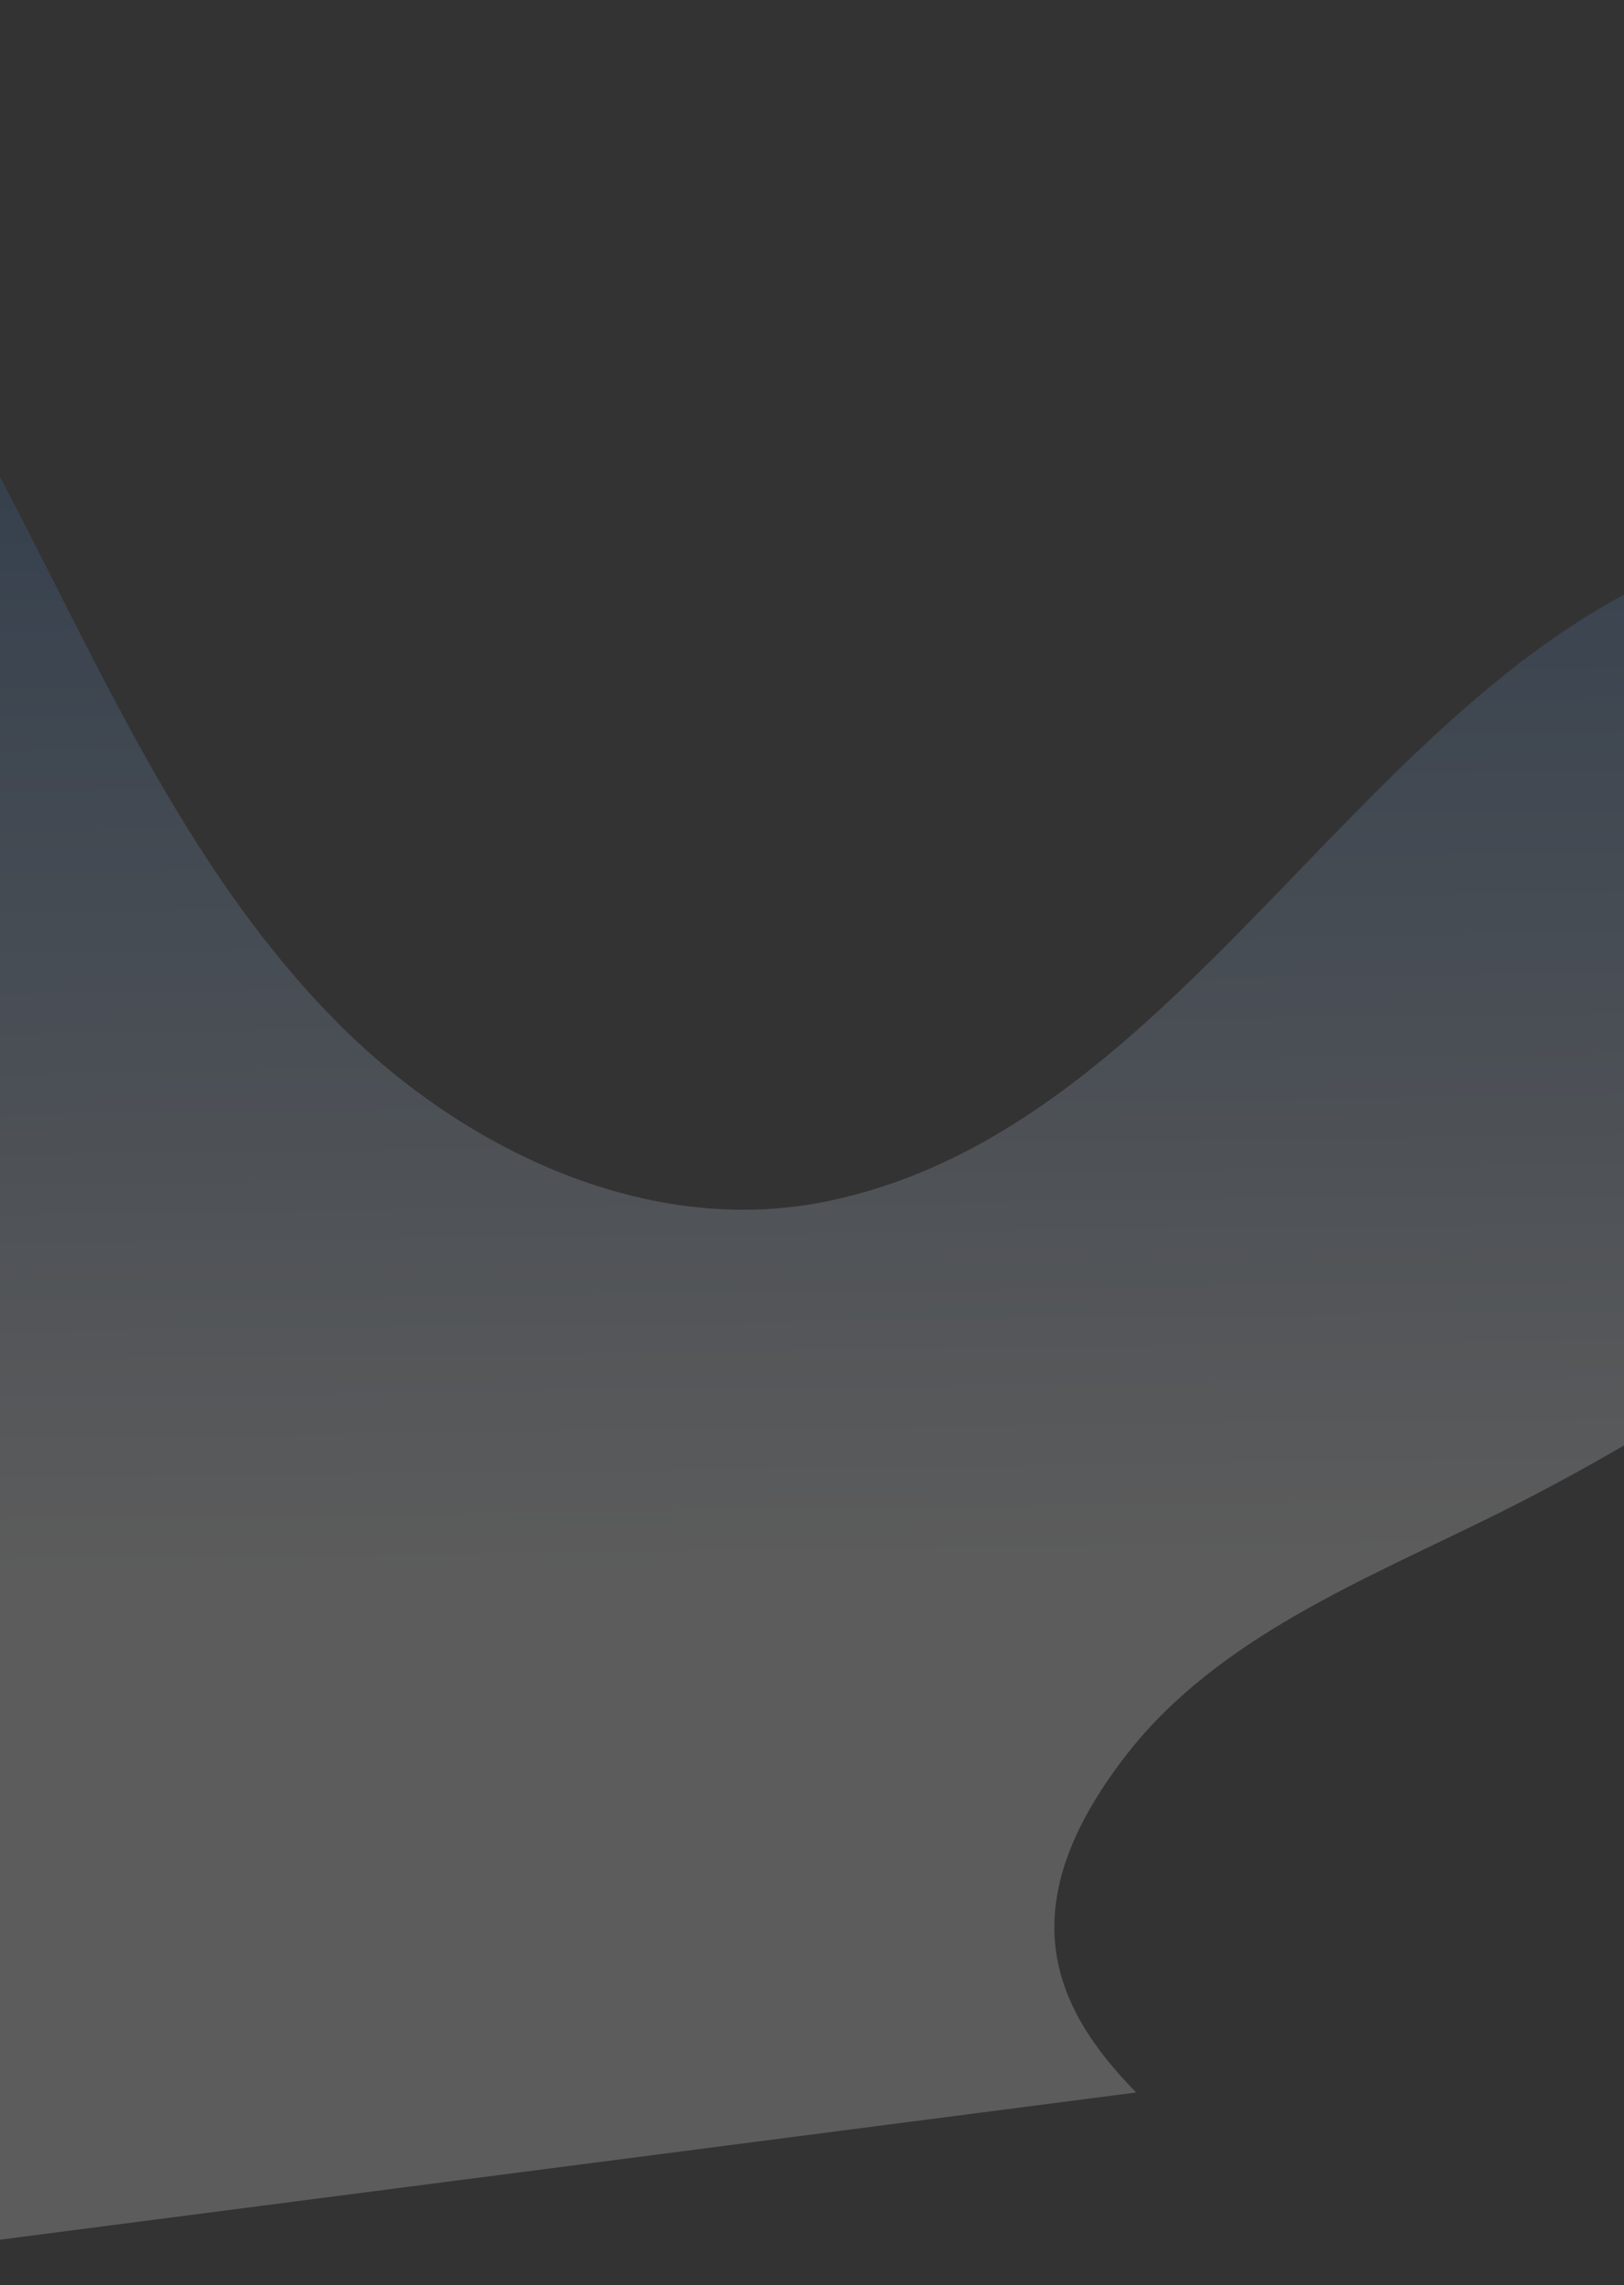 <svg width="1440" height="2026" viewBox="0 0 1440 2026" fill="none" xmlns="http://www.w3.org/2000/svg">
<rect x="0" y="0" width="1440" height="2026" fill="#333333" stroke="none"/>
<path opacity="0.2" d="M-217.597 114.882C-102.001 223.714 -27.113 367.827 44.519 509.47C116.151 651.113 188.568 796.029 300.87 908.301C413.132 1020.58 574.646 1096.47 730.49 1065.59C1035.74 1005.07 1193.79 639.527 1469.78 512.342C1558.61 471.388 1667.38 461.074 1752.18 509.742C1870.82 577.808 1905.04 742.976 1859.66 871.94C1814.28 1000.9 1708.14 1098.81 1597.33 1179.01C1512.22 1240.61 1422.01 1295.16 1327.95 1341.98C1209.39 1400.92 1079.22 1451.77 998.243 1556.46C895.605 1689.19 931.68 1777.99 1007.46 1855.11L-304.69 2025.1L-563.999 23.538L-383.142 0.108C-322.829 30.176 -266.737 68.624 -217.597 114.882Z" fill="url(#paint0_linear_394_94)"/>
<defs>
<linearGradient id="paint0_linear_394_94" x1="834.002" y1="401" x2="846.502" y2="1389.5" gradientUnits="userSpaceOnUse">
<stop stop-color="#4075B6"/>
<stop offset="1" stop-color="white"/>
</linearGradient>
</defs>
</svg>
